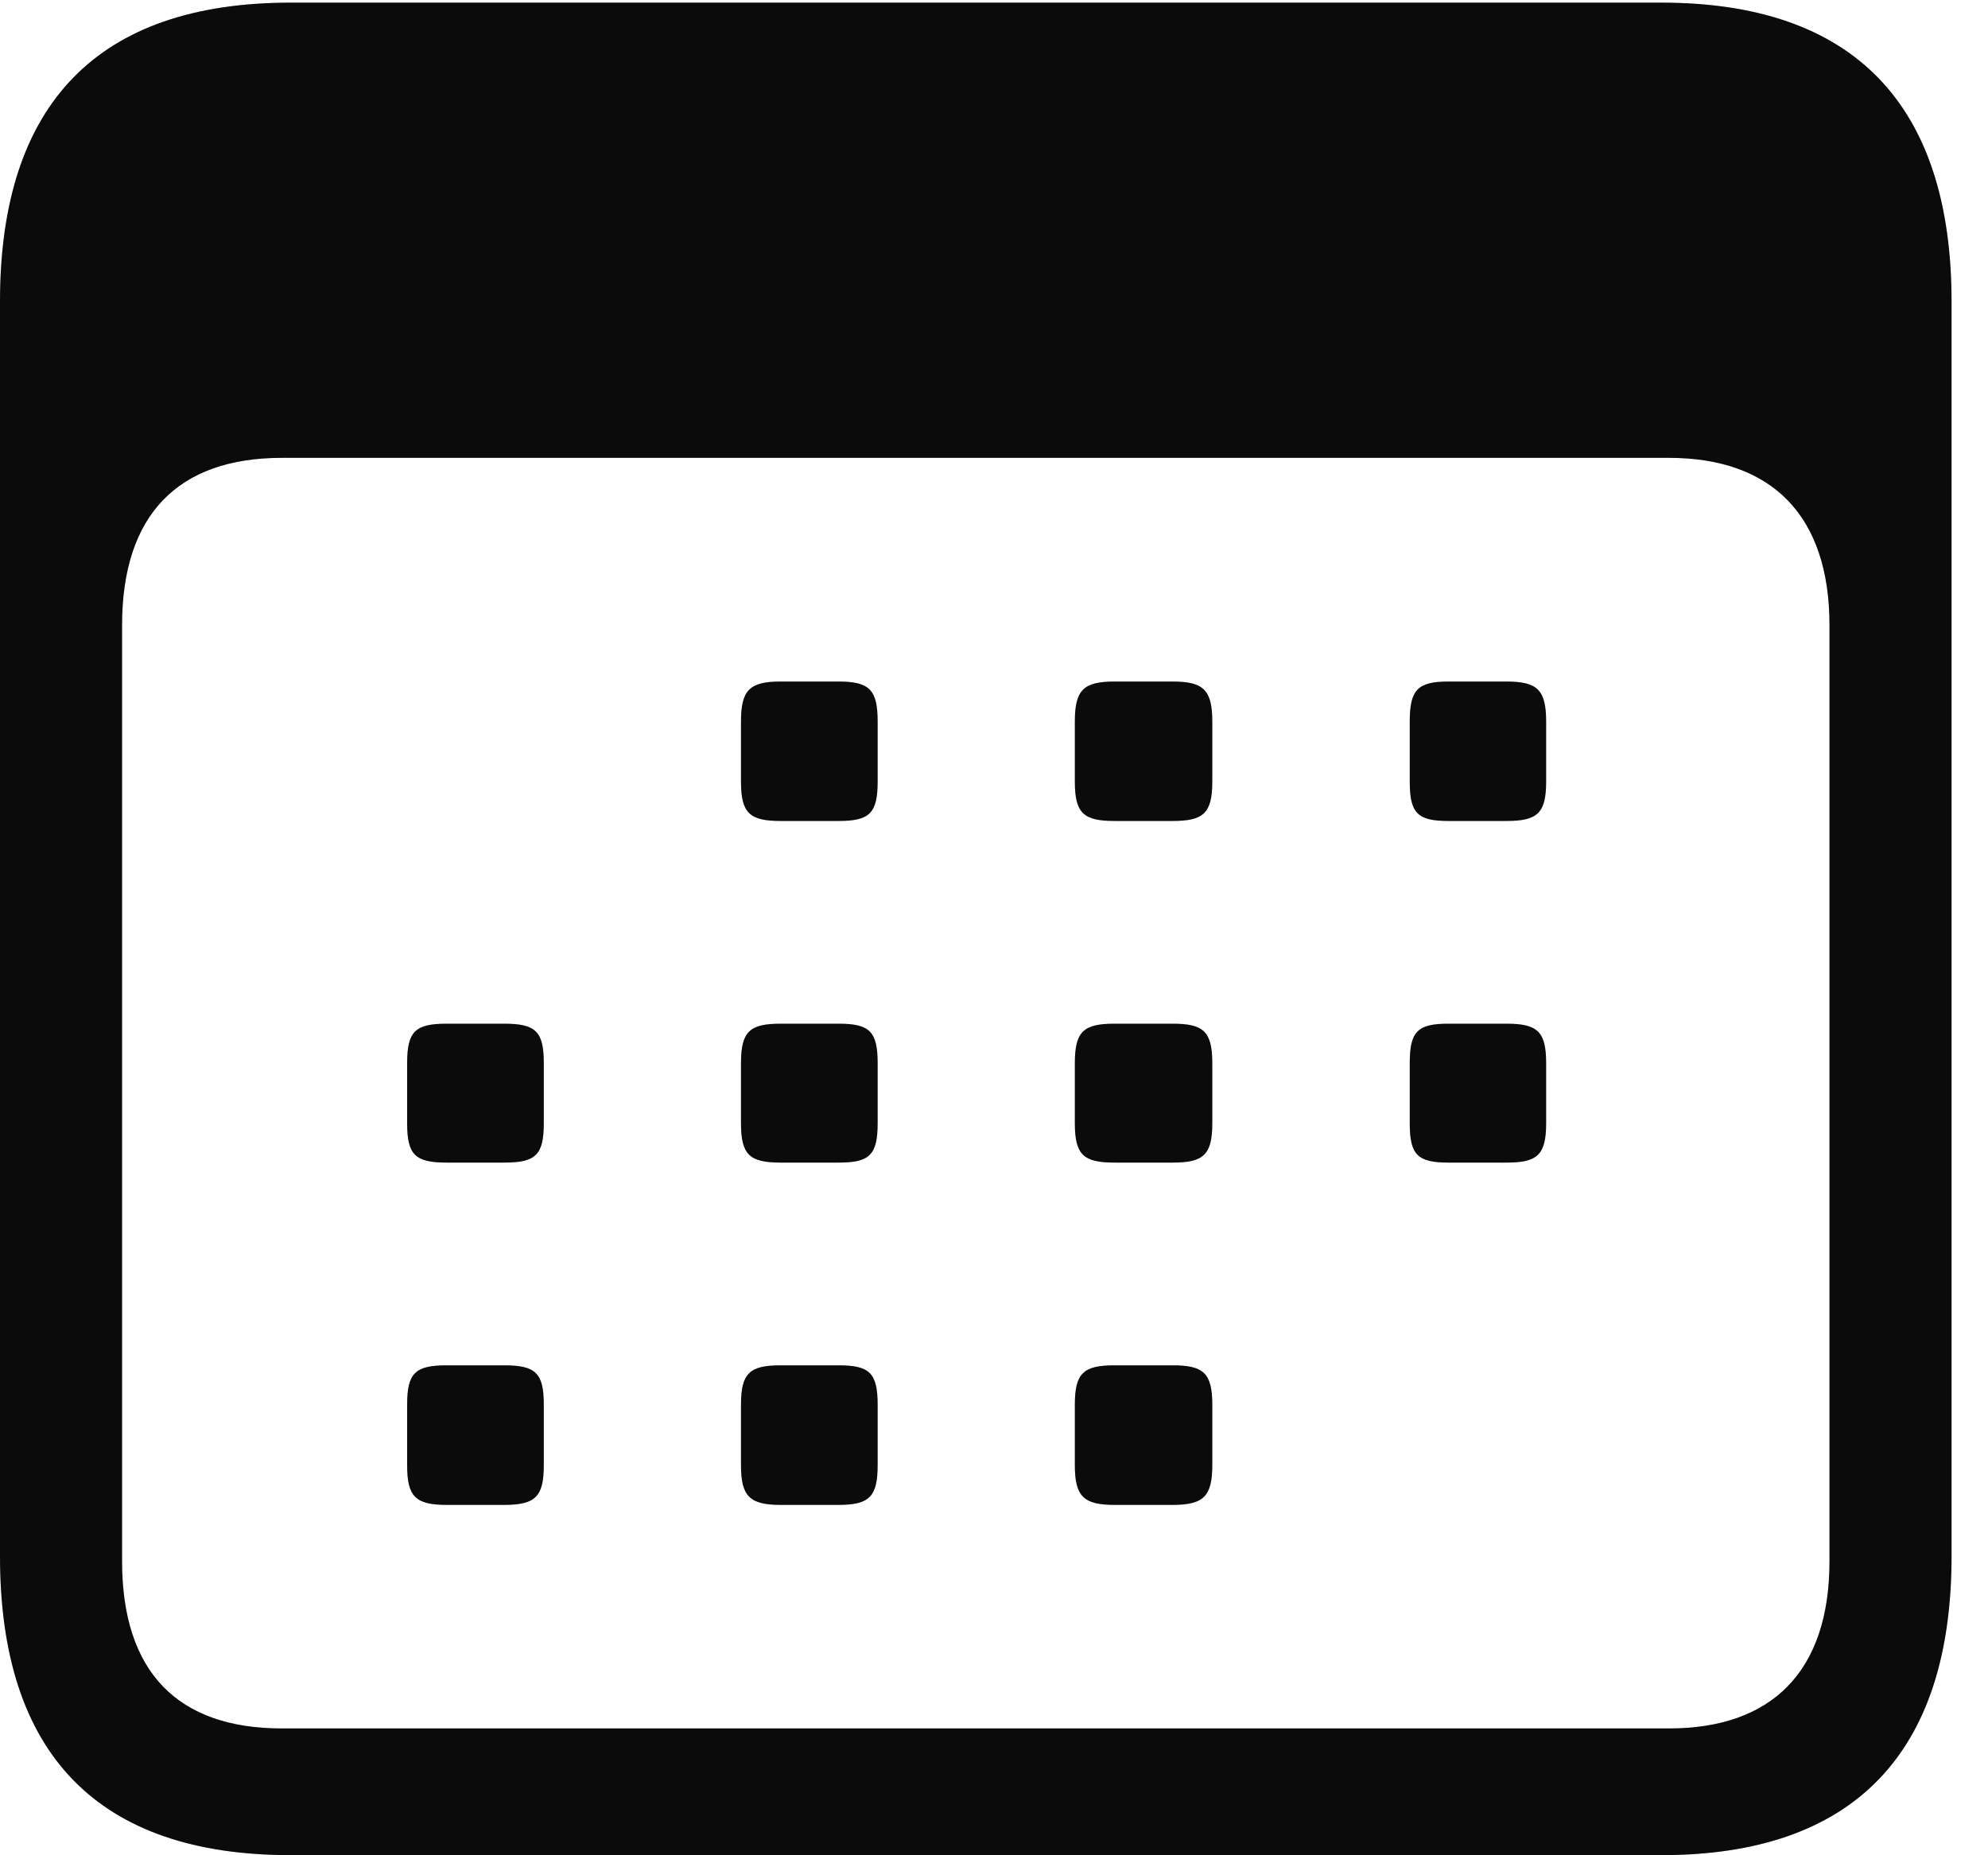 <svg width="15" height="14" viewBox="0 0 15 14" fill="none" xmlns="http://www.w3.org/2000/svg">
<g clip-path="url(#clip0_1174_10845)">
<path d="M2.192 13.999H12.536C13.989 13.999 14.725 13.227 14.725 11.742V2.277C14.725 0.791 13.989 0.02 12.536 0.02H2.192C0.742 0.02 0 0.779 0 2.277V11.742C0 13.24 0.742 13.999 2.192 13.999ZM2.126 13.043C1.34 13.043 0.921 12.616 0.921 11.781V4.718C0.921 3.888 1.34 3.455 2.126 3.455H12.593C13.366 3.455 13.804 3.888 13.804 4.718V11.781C13.804 12.616 13.366 13.043 12.593 13.043H2.126ZM5.89 6.195H6.328C6.561 6.195 6.622 6.137 6.622 5.898V5.445C6.622 5.206 6.561 5.143 6.328 5.143H5.89C5.657 5.143 5.591 5.206 5.591 5.445V5.898C5.591 6.137 5.657 6.195 5.89 6.195ZM8.409 6.195H8.848C9.08 6.195 9.147 6.137 9.147 5.898V5.445C9.147 5.206 9.08 5.143 8.848 5.143H8.409C8.176 5.143 8.11 5.206 8.11 5.445V5.898C8.11 6.137 8.176 6.195 8.409 6.195ZM10.928 6.195H11.367C11.6 6.195 11.666 6.137 11.666 5.898V5.445C11.666 5.206 11.6 5.143 11.367 5.143H10.928C10.696 5.143 10.637 5.206 10.637 5.445V5.898C10.637 6.137 10.696 6.195 10.928 6.195ZM3.37 8.773H3.804C4.042 8.773 4.103 8.715 4.103 8.476V8.023C4.103 7.783 4.042 7.725 3.804 7.725H3.37C3.133 7.725 3.072 7.783 3.072 8.023V8.476C3.072 8.715 3.133 8.773 3.37 8.773ZM5.89 8.773H6.328C6.561 8.773 6.622 8.715 6.622 8.476V8.023C6.622 7.783 6.561 7.725 6.328 7.725H5.89C5.657 7.725 5.591 7.783 5.591 8.023V8.476C5.591 8.715 5.657 8.773 5.89 8.773ZM8.409 8.773H8.848C9.08 8.773 9.147 8.715 9.147 8.476V8.023C9.147 7.783 9.08 7.725 8.848 7.725H8.409C8.176 7.725 8.11 7.783 8.11 8.023V8.476C8.11 8.715 8.176 8.773 8.409 8.773ZM10.928 8.773H11.367C11.6 8.773 11.666 8.715 11.666 8.476V8.023C11.666 7.783 11.6 7.725 11.367 7.725H10.928C10.696 7.725 10.637 7.783 10.637 8.023V8.476C10.637 8.715 10.696 8.773 10.928 8.773ZM3.37 11.356H3.804C4.042 11.356 4.103 11.292 4.103 11.056V10.6C4.103 10.361 4.042 10.303 3.804 10.303H3.37C3.133 10.303 3.072 10.361 3.072 10.6V11.056C3.072 11.292 3.133 11.356 3.37 11.356ZM5.89 11.356H6.328C6.561 11.356 6.622 11.292 6.622 11.056V10.6C6.622 10.361 6.561 10.303 6.328 10.303H5.89C5.657 10.303 5.591 10.361 5.591 10.6V11.056C5.591 11.292 5.657 11.356 5.89 11.356ZM8.409 11.356H8.848C9.08 11.356 9.147 11.292 9.147 11.056V10.6C9.147 10.361 9.08 10.303 8.848 10.303H8.409C8.176 10.303 8.11 10.361 8.11 10.6V11.056C8.11 11.292 8.176 11.356 8.409 11.356Z" fill="#0E0E0E"/>
<path d="M2.192 13.999H12.536C13.989 13.999 14.725 13.227 14.725 11.742V2.277C14.725 0.791 13.989 0.02 12.536 0.02H2.192C0.742 0.02 0 0.779 0 2.277V11.742C0 13.24 0.742 13.999 2.192 13.999ZM2.126 13.043C1.34 13.043 0.921 12.616 0.921 11.781V4.718C0.921 3.888 1.34 3.455 2.126 3.455H12.593C13.366 3.455 13.804 3.888 13.804 4.718V11.781C13.804 12.616 13.366 13.043 12.593 13.043H2.126ZM5.89 6.195H6.328C6.561 6.195 6.622 6.137 6.622 5.898V5.445C6.622 5.206 6.561 5.143 6.328 5.143H5.89C5.657 5.143 5.591 5.206 5.591 5.445V5.898C5.591 6.137 5.657 6.195 5.89 6.195ZM8.409 6.195H8.848C9.08 6.195 9.147 6.137 9.147 5.898V5.445C9.147 5.206 9.08 5.143 8.848 5.143H8.409C8.176 5.143 8.11 5.206 8.11 5.445V5.898C8.11 6.137 8.176 6.195 8.409 6.195ZM10.928 6.195H11.367C11.6 6.195 11.666 6.137 11.666 5.898V5.445C11.666 5.206 11.6 5.143 11.367 5.143H10.928C10.696 5.143 10.637 5.206 10.637 5.445V5.898C10.637 6.137 10.696 6.195 10.928 6.195ZM3.37 8.773H3.804C4.042 8.773 4.103 8.715 4.103 8.476V8.023C4.103 7.783 4.042 7.725 3.804 7.725H3.37C3.133 7.725 3.072 7.783 3.072 8.023V8.476C3.072 8.715 3.133 8.773 3.37 8.773ZM5.89 8.773H6.328C6.561 8.773 6.622 8.715 6.622 8.476V8.023C6.622 7.783 6.561 7.725 6.328 7.725H5.89C5.657 7.725 5.591 7.783 5.591 8.023V8.476C5.591 8.715 5.657 8.773 5.89 8.773ZM8.409 8.773H8.848C9.08 8.773 9.147 8.715 9.147 8.476V8.023C9.147 7.783 9.08 7.725 8.848 7.725H8.409C8.176 7.725 8.11 7.783 8.11 8.023V8.476C8.11 8.715 8.176 8.773 8.409 8.773ZM10.928 8.773H11.367C11.6 8.773 11.666 8.715 11.666 8.476V8.023C11.666 7.783 11.6 7.725 11.367 7.725H10.928C10.696 7.725 10.637 7.783 10.637 8.023V8.476C10.637 8.715 10.696 8.773 10.928 8.773ZM3.37 11.356H3.804C4.042 11.356 4.103 11.292 4.103 11.056V10.6C4.103 10.361 4.042 10.303 3.804 10.303H3.37C3.133 10.303 3.072 10.361 3.072 10.6V11.056C3.072 11.292 3.133 11.356 3.37 11.356ZM5.89 11.356H6.328C6.561 11.356 6.622 11.292 6.622 11.056V10.6C6.622 10.361 6.561 10.303 6.328 10.303H5.89C5.657 10.303 5.591 10.361 5.591 10.6V11.056C5.591 11.292 5.657 11.356 5.89 11.356ZM8.409 11.356H8.848C9.08 11.356 9.147 11.292 9.147 11.056V10.6C9.147 10.361 9.08 10.303 8.848 10.303H8.409C8.176 10.303 8.11 10.361 8.11 10.6V11.056C8.11 11.292 8.176 11.356 8.409 11.356Z" fill="black" fill-opacity="0.2"/>
</g>
<defs>
<clipPath id="clip0_1174_10845">
<rect width="15" height="14" fill="white"/>
</clipPath>
</defs>
</svg>
